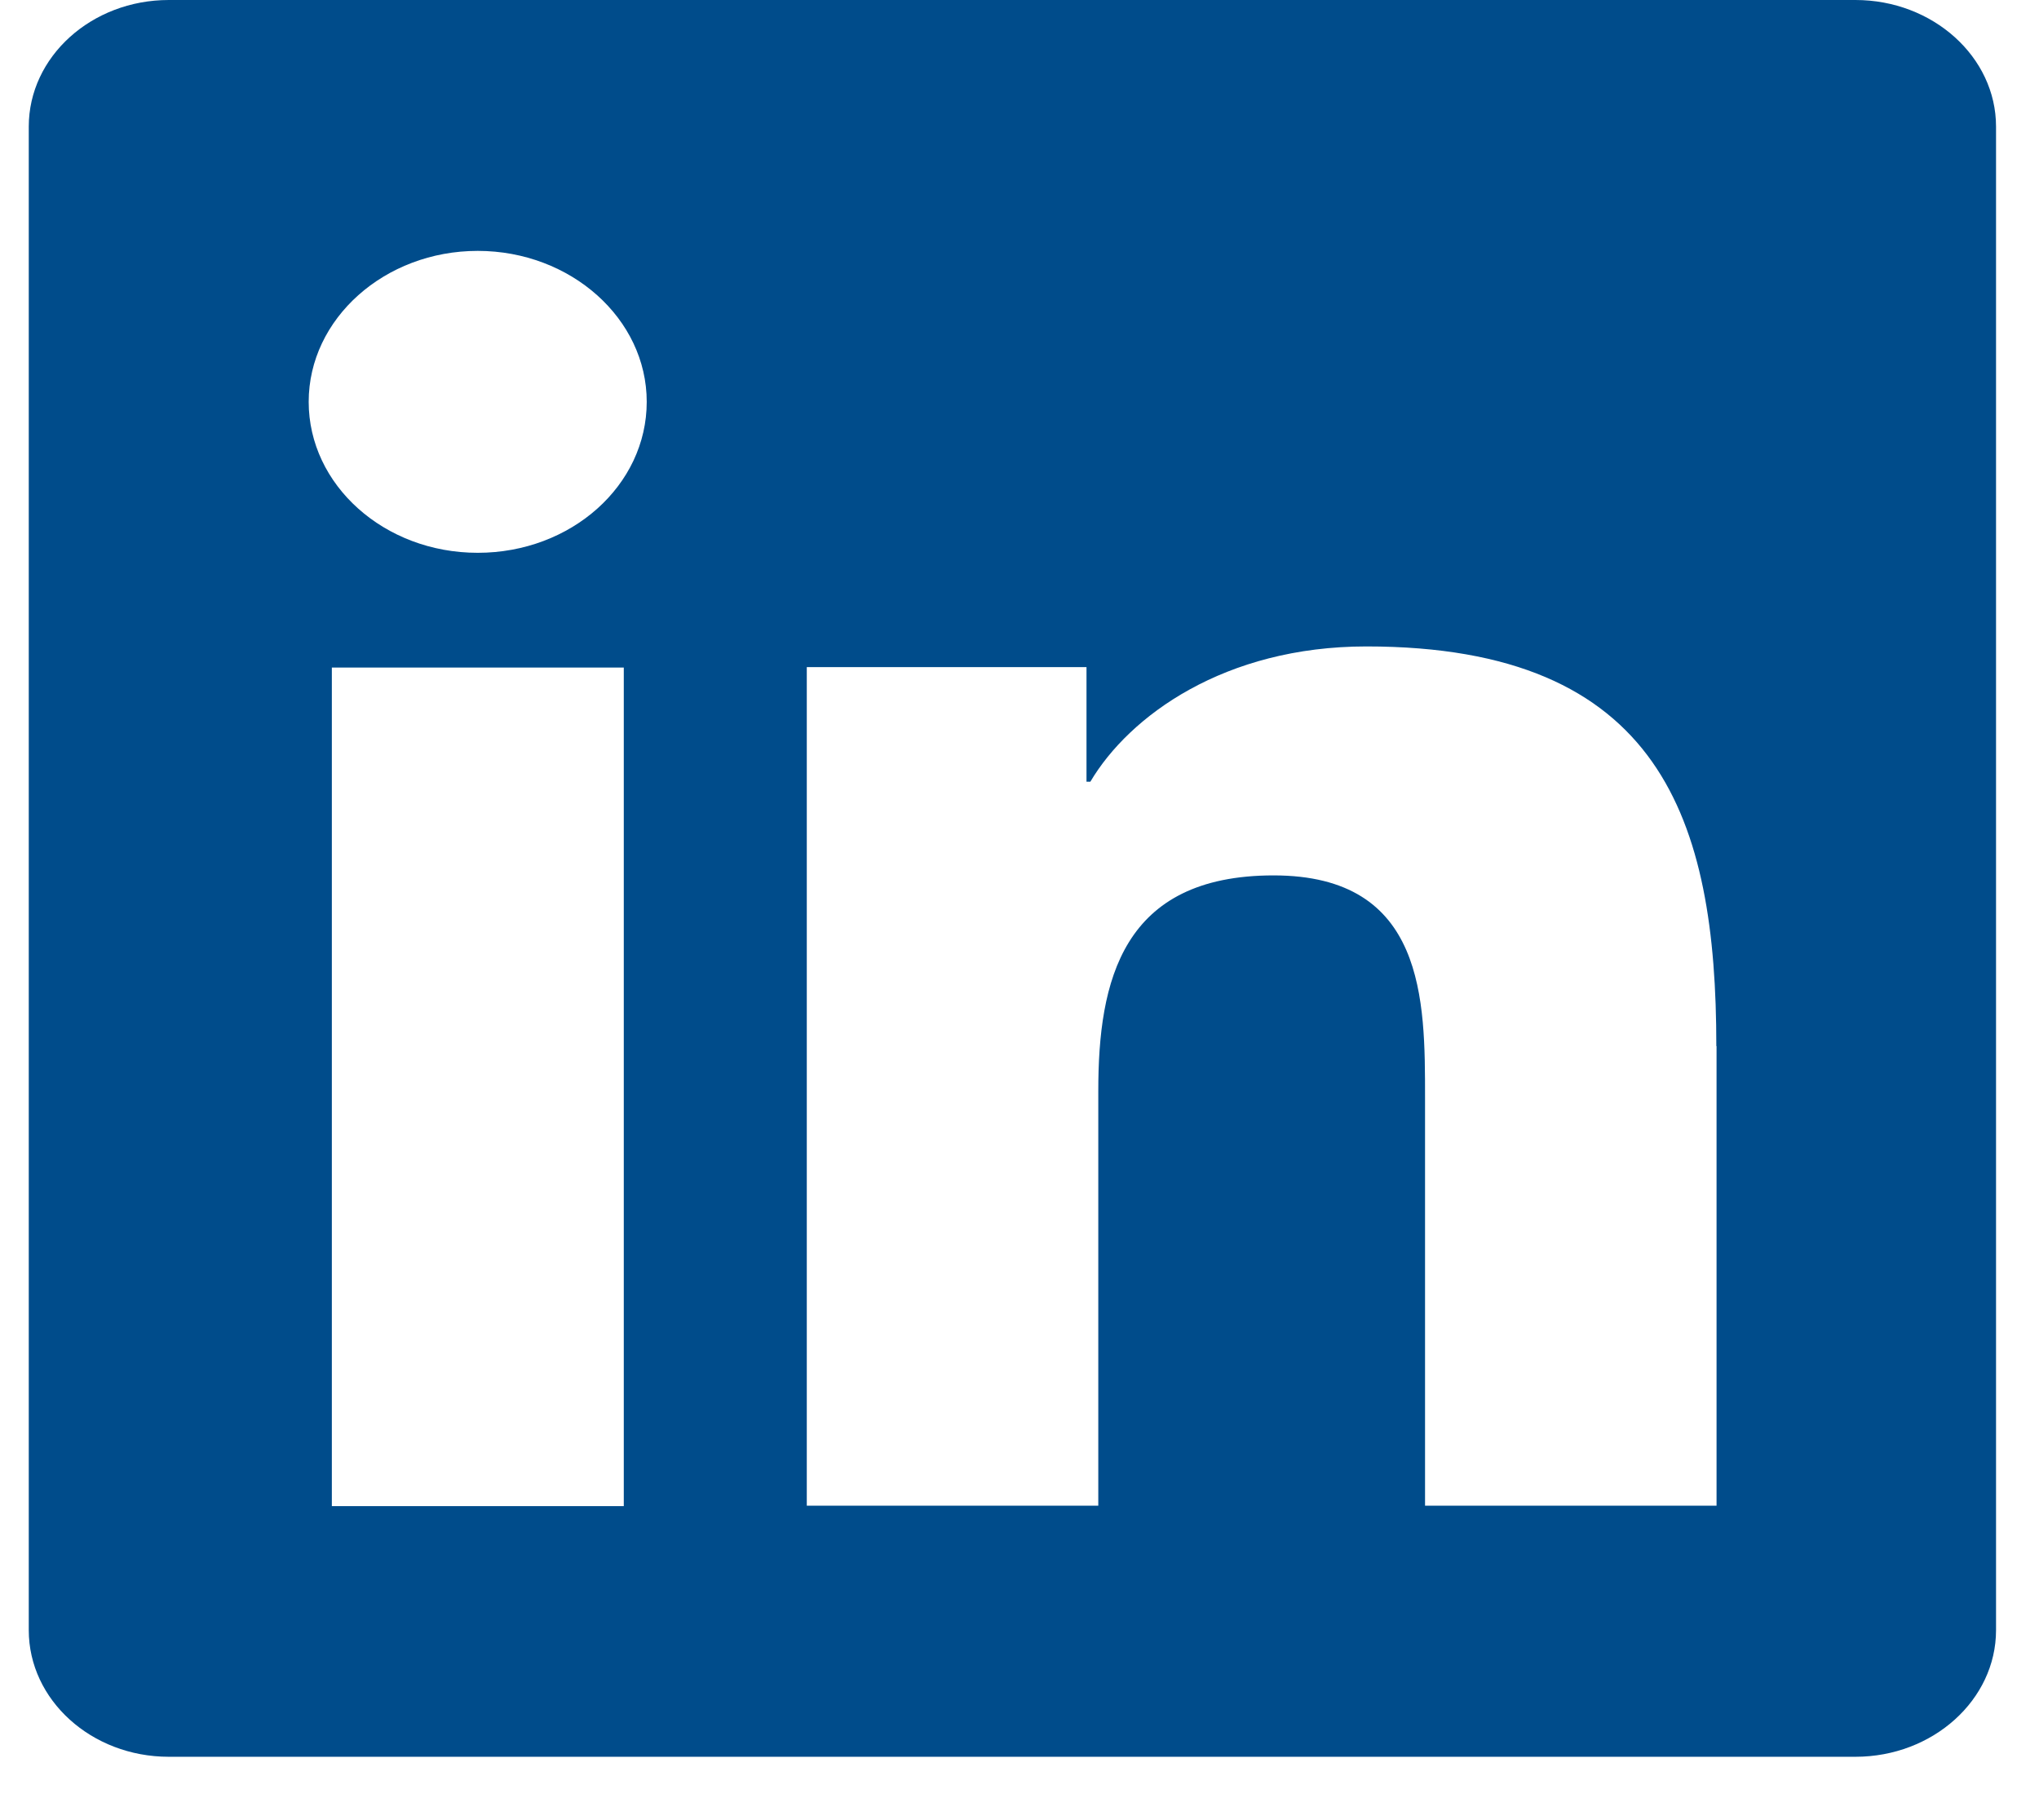 <svg width="28" height="25" viewBox="0 0 28 25" fill="none" xmlns="http://www.w3.org/2000/svg">
<g clip-path="url(#clip0_206_7517)">
<path d="M27.41 1.739V22.391C27.41 23.349 26.542 24.13 25.479 24.13H2.318C1.255 24.13 0.395 23.349 0.395 22.391V1.739C0.395 0.781 1.255 0 2.318 0H25.479C26.542 0 27.41 0.781 27.41 1.739ZM8.881 5.519C8.881 4.378 7.838 3.446 6.56 3.446C5.282 3.446 4.239 4.378 4.239 5.519C4.239 6.661 5.275 7.593 6.56 7.593C7.844 7.593 8.881 6.667 8.881 5.519ZM8.566 20.681V9.169H4.557V20.687H8.566V20.681ZM23.569 14.369C23.569 11.266 22.814 8.879 18.764 8.879C16.817 8.879 15.509 9.832 14.973 10.737H14.92V9.163H11.079V20.681H15.082V14.981C15.082 13.479 15.404 12.024 17.489 12.024C19.576 12.024 19.569 13.742 19.569 15.079V20.681H23.572V14.369H23.569Z" fill="#004C8B"/>
</g>
<defs>
<clipPath id="clip0_206_7517">
<rect width="27.015" height="24.133" fill="white" transform="translate(0.395)"/>
</clipPath>
</defs>
</svg>
